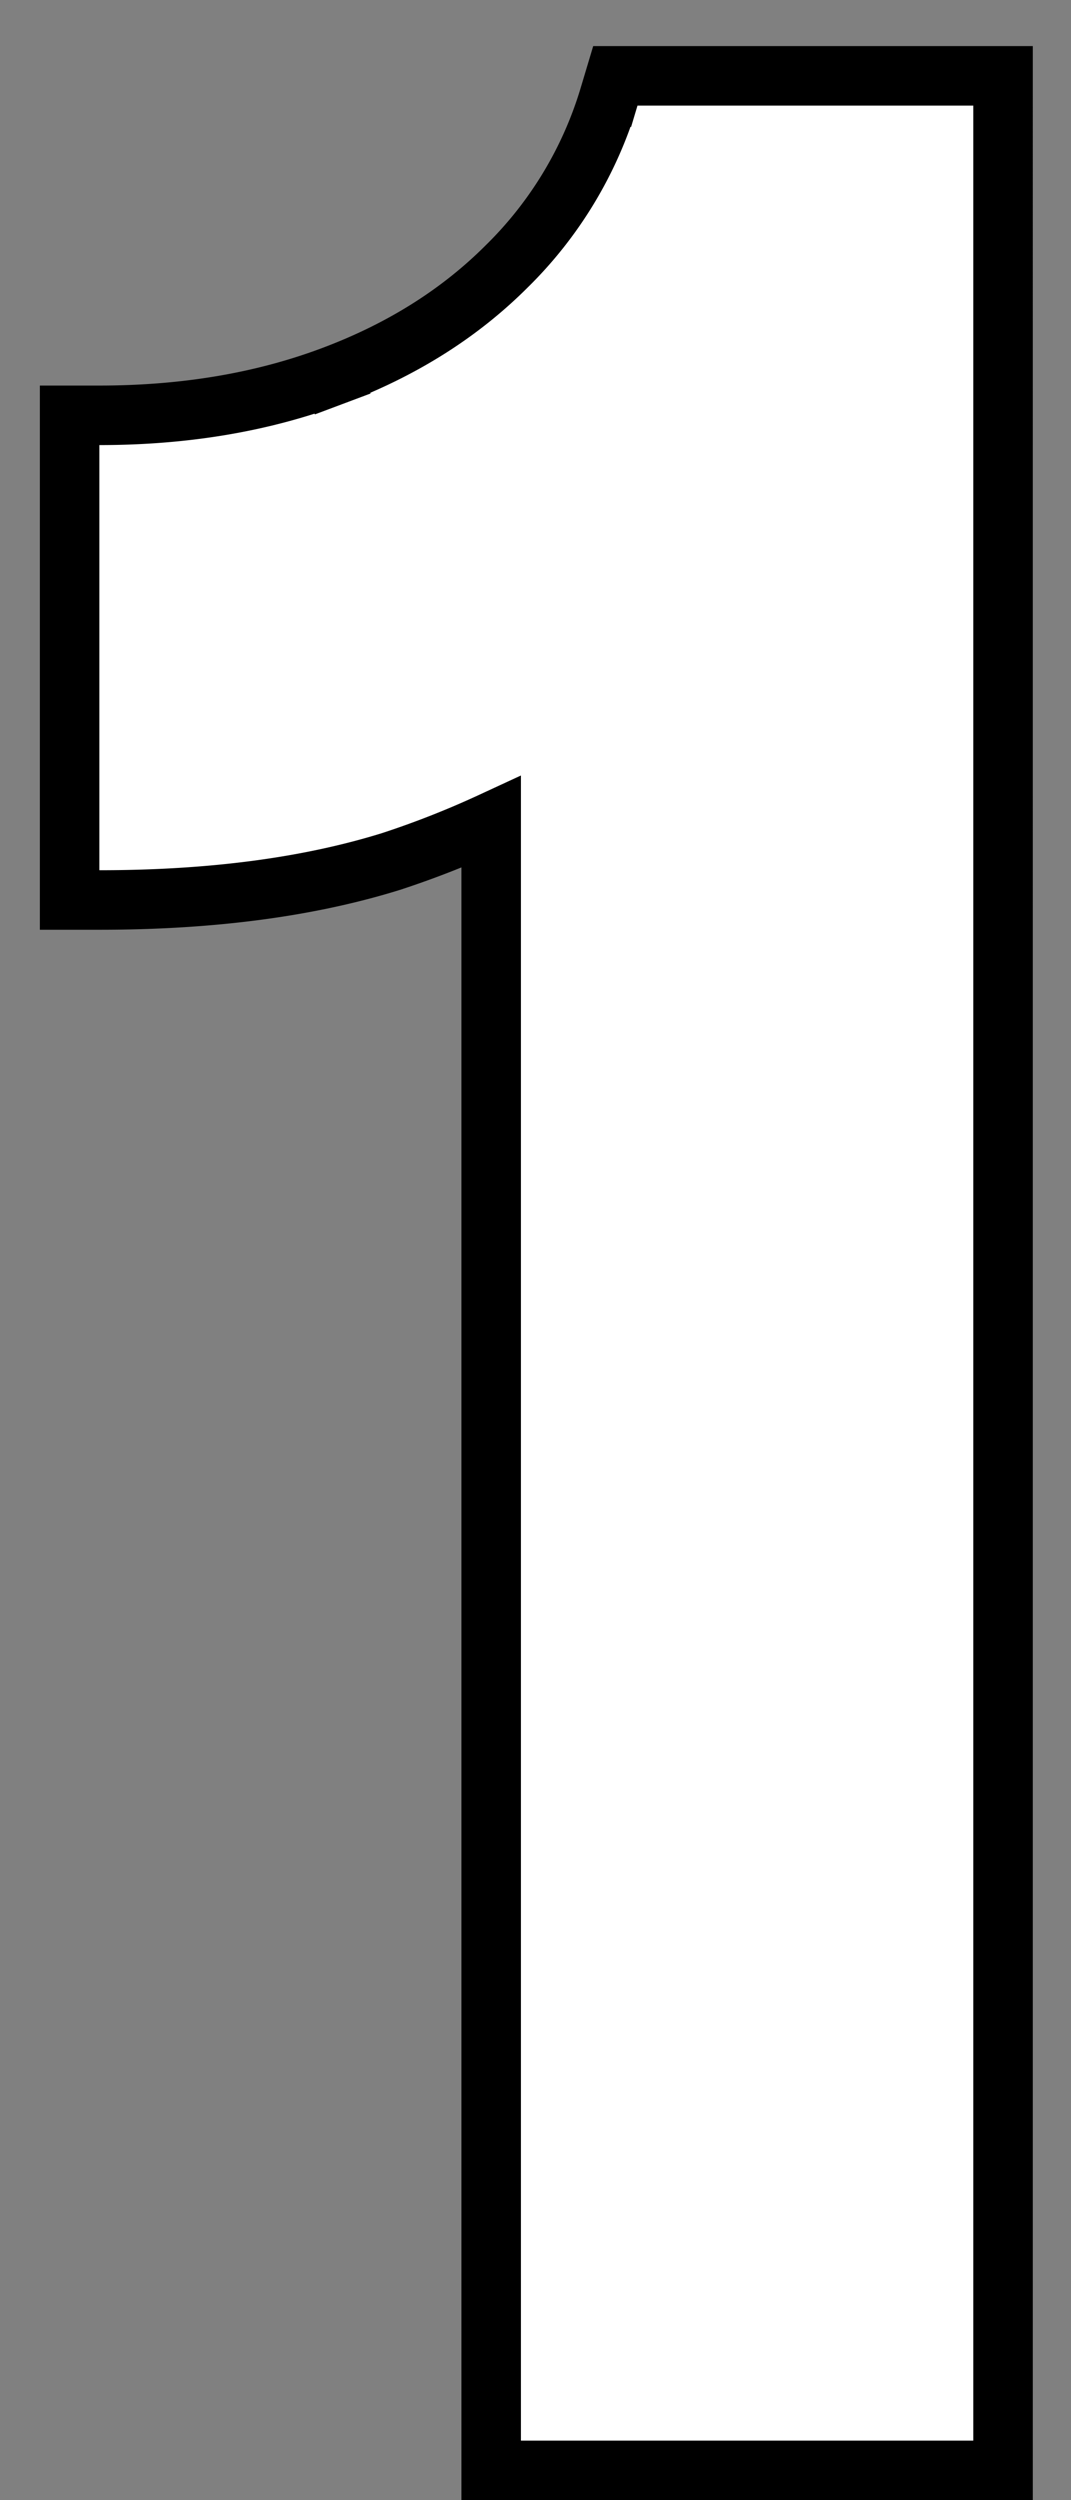 <svg xmlns="http://www.w3.org/2000/svg" width="18" height="42" fill="none"><rect width="100%" height="100%" fill="#808080" stroke="none"/><path fill="#fff" stroke="#000" d="M8.255 13.81V41.5h8.603V1.274h-6.516l-.107.357a6.687 6.687 0 0 1-1.718 2.843c-.79.79-1.764 1.405-2.933 1.843l.176.469-.176-.469c-1.165.437-2.468.66-3.914.66h-.5v8.142h.5c1.88 0 3.526-.215 4.931-.656l.008-.003a15.404 15.404 0 0 0 1.646-.65Z"/></svg>